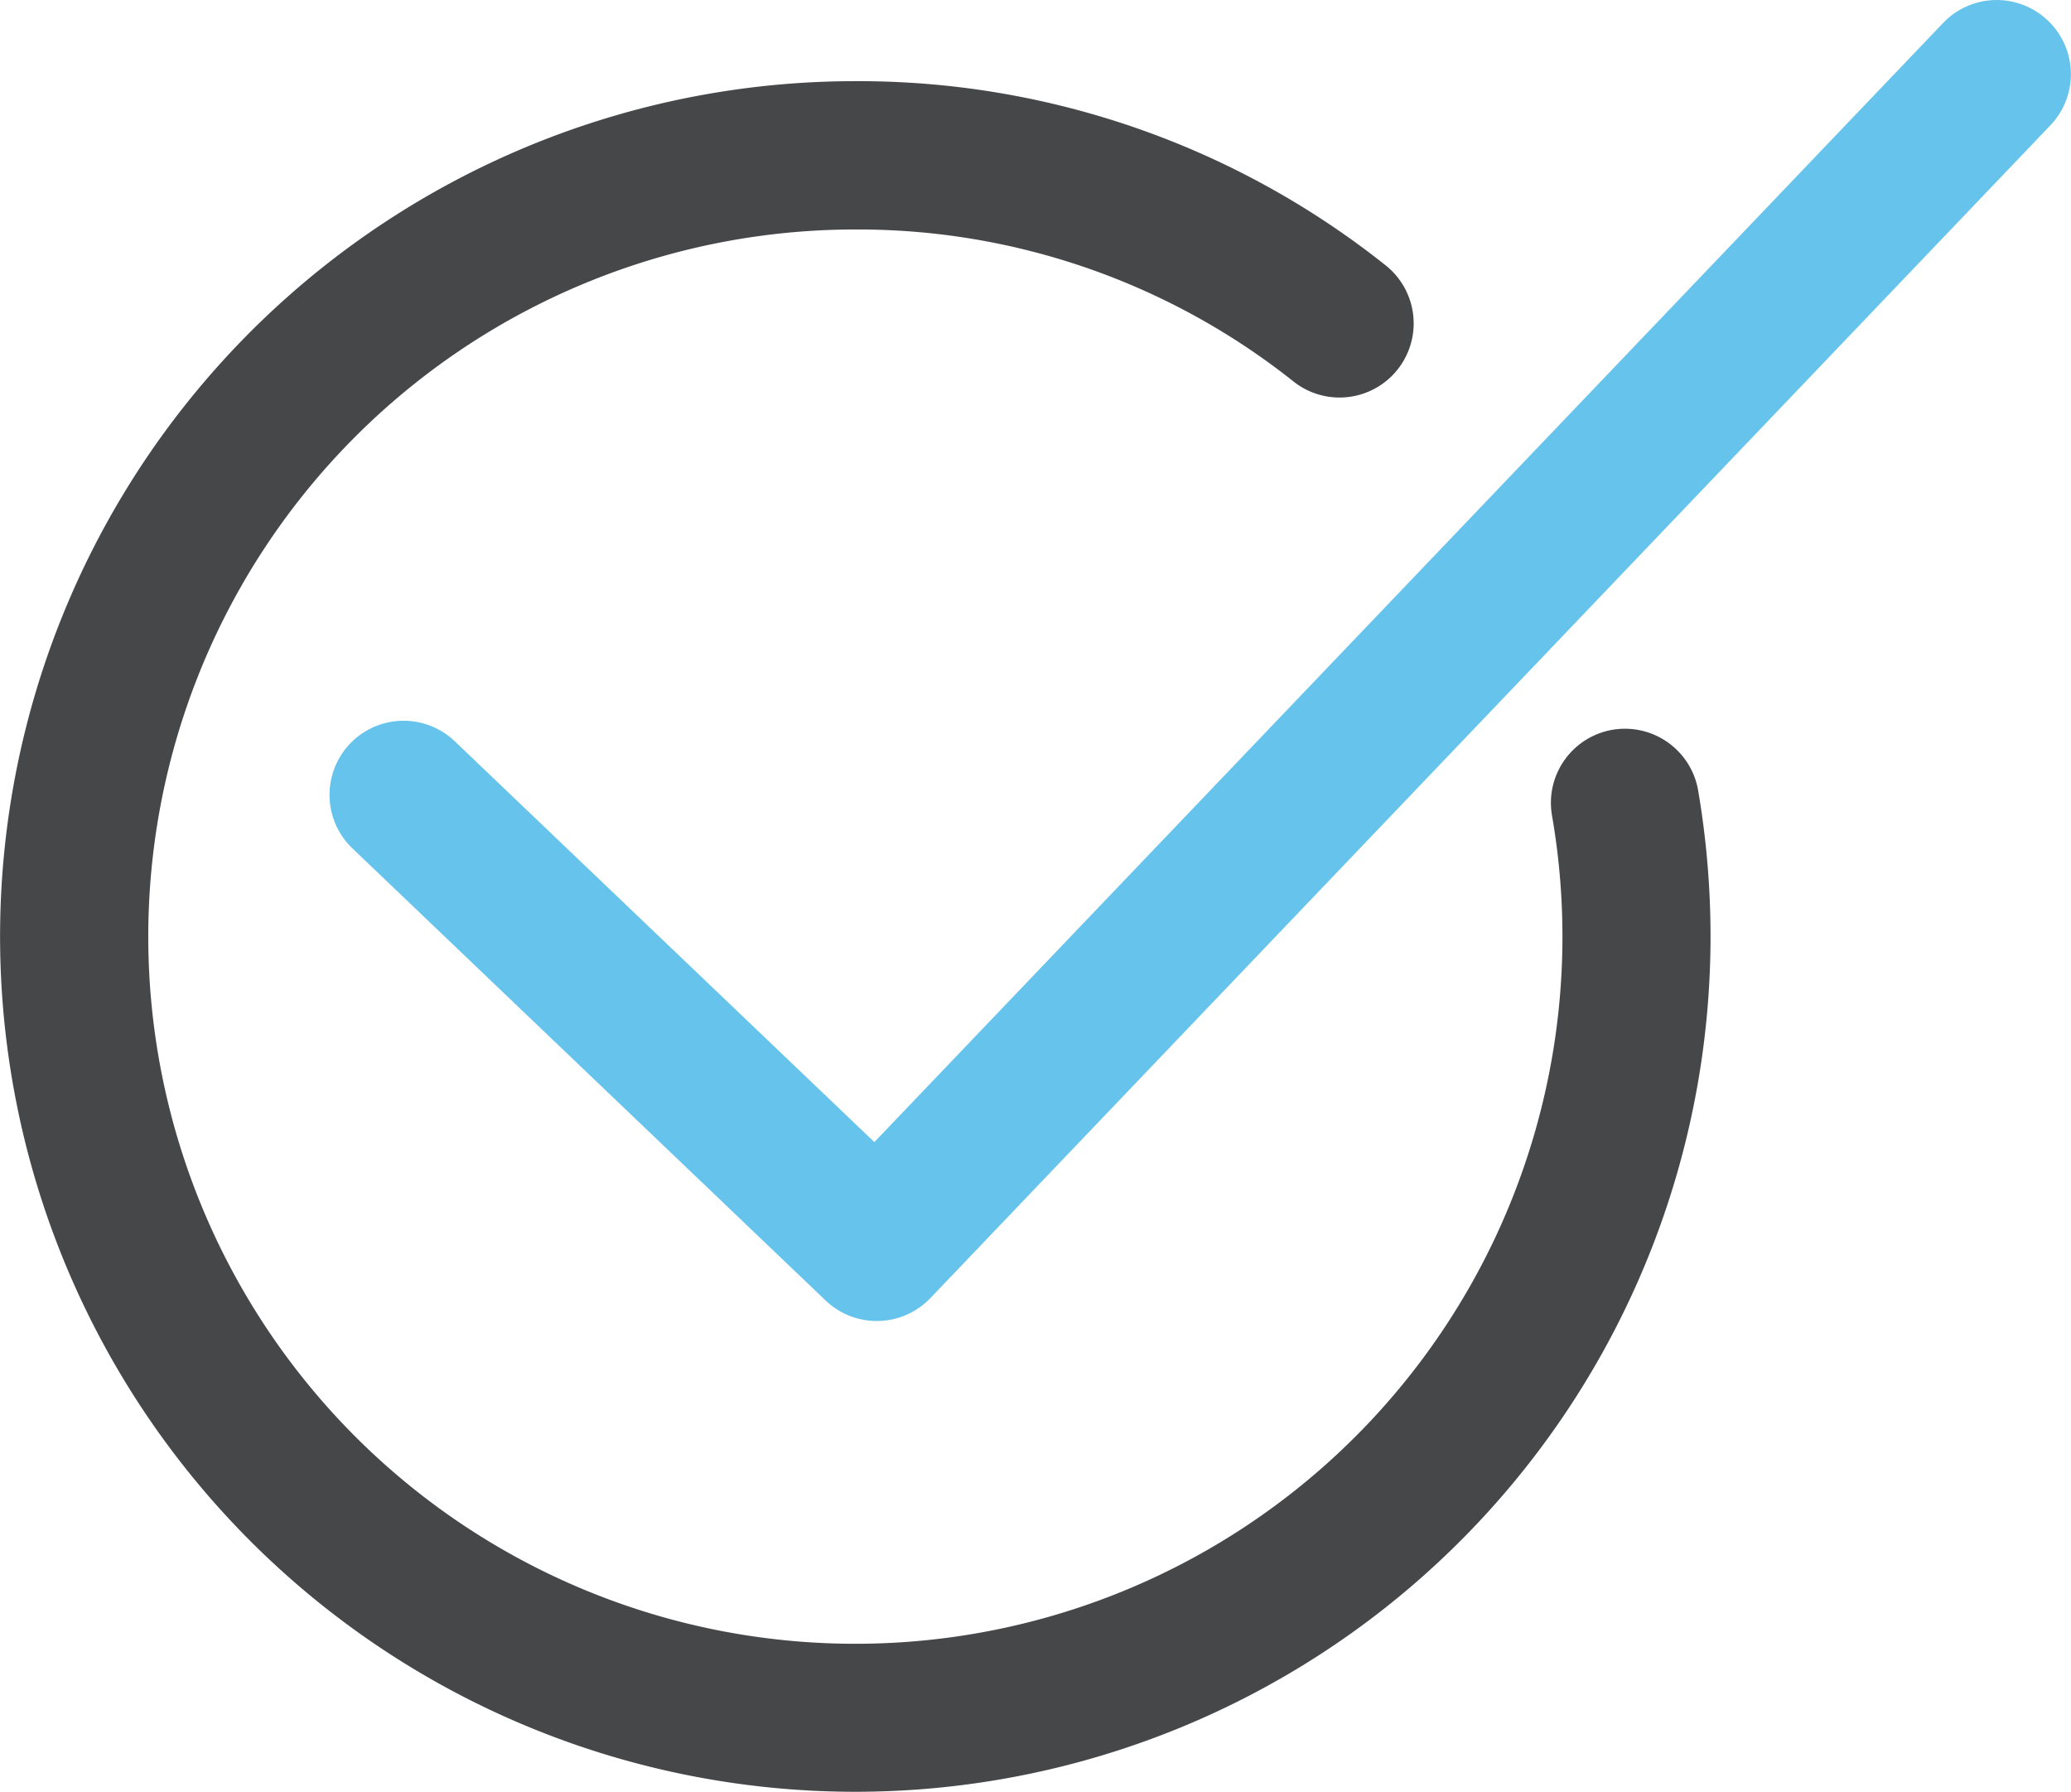 <svg id="Group_3760" data-name="Group 3760" xmlns="http://www.w3.org/2000/svg" width="25.877" height="22.388" viewBox="0 0 25.877 22.388">
  <path id="Path_6035" data-name="Path 6035" d="M114.5,393.959a.925.925,0,0,0-1.309.03L99.837,407.971l-5.243-5.008a.925.925,0,0,0-1.278,1.339l5.912,5.648a.926.926,0,0,0,1.309-.03l13.995-14.653A.924.924,0,0,0,114.5,393.959Z" transform="translate(-88.912 -393.702)" fill="#66c3ec"/>
  <path id="Path_6036" data-name="Path 6036" d="M109.059,402.82a.926.926,0,0,0-.755,1.07,8.835,8.835,0,1,1-8.705-7.321,8.743,8.743,0,0,1,5.476,1.9.926.926,0,0,0,1.149-1.453,10.578,10.578,0,0,0-6.625-2.3A10.686,10.686,0,1,0,110.285,405.4a10.838,10.838,0,0,0-.156-1.829A.928.928,0,0,0,109.059,402.82Z" transform="translate(-88.912 -393.702)" fill="#464749"/>
</svg>
